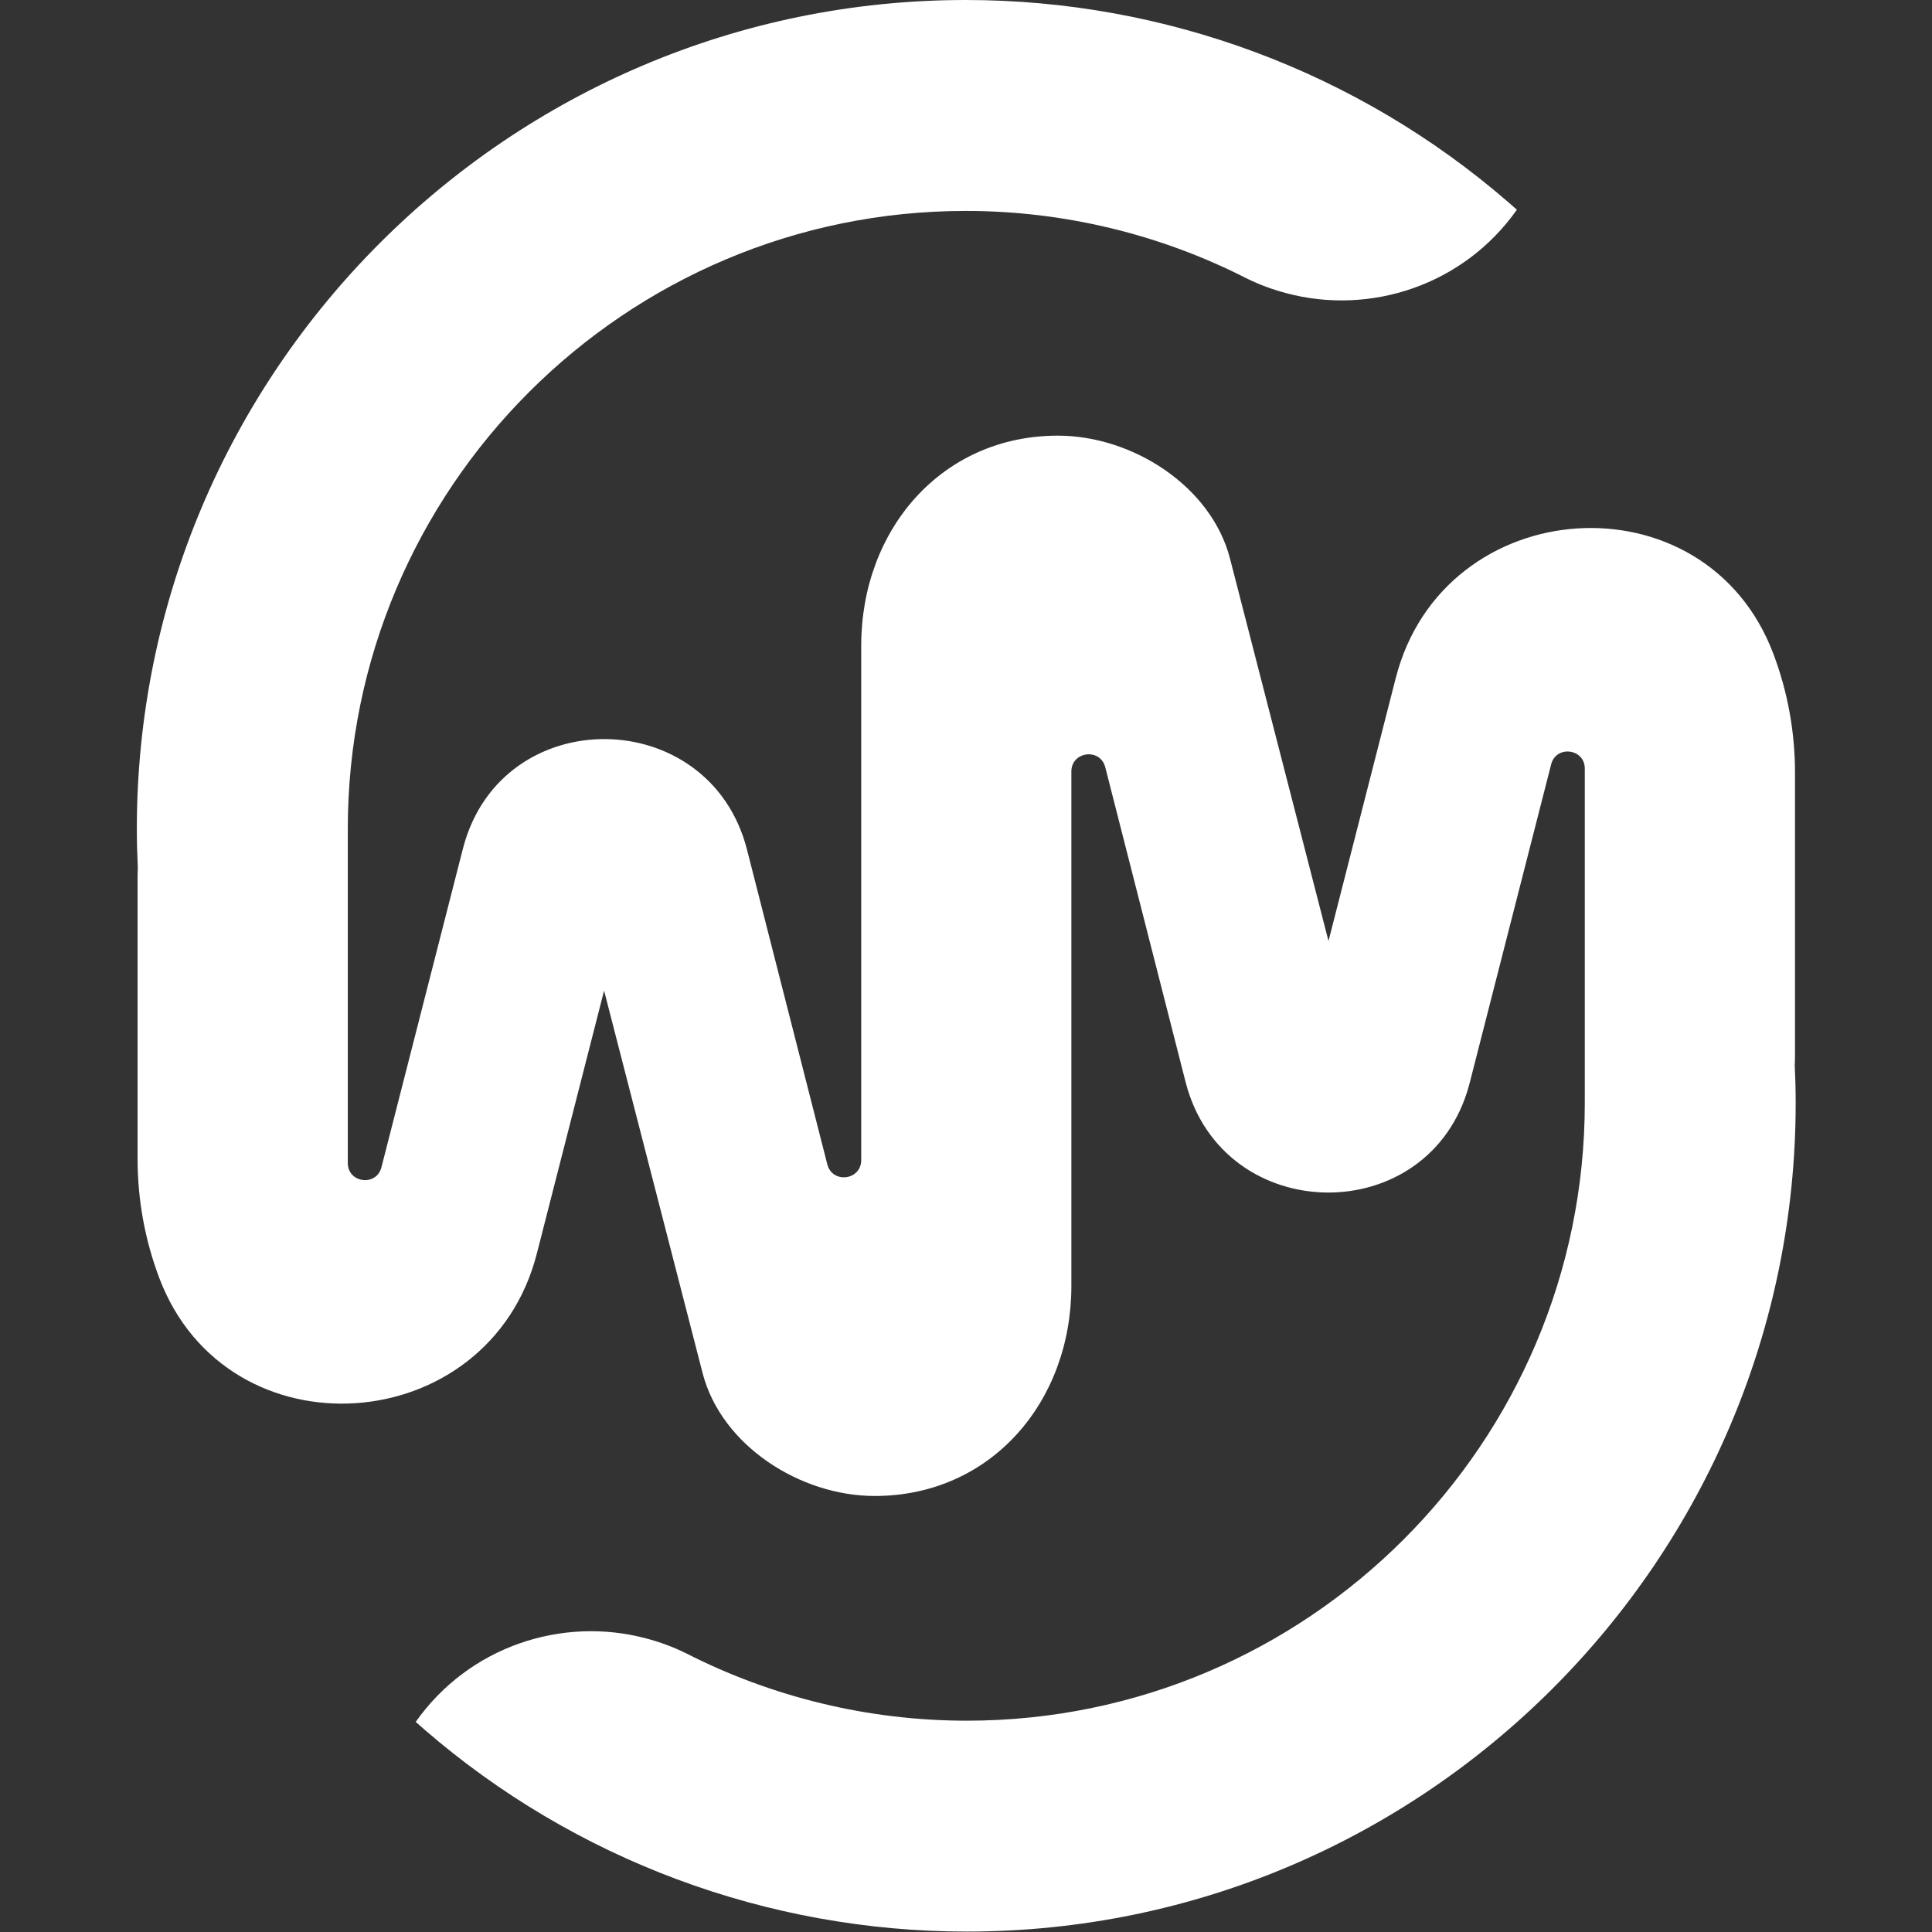 <?xml version="1.0" encoding="UTF-8"?>
<svg id="Layer_1" data-name="Layer 1" xmlns="http://www.w3.org/2000/svg" viewBox="0 0 1080 1080">
  <rect x="0" y="0" width="1080" height="1080" fill="#333333" stroke="none"/>
  <defs>
    <style>
      .cls-1 {
        fill: #fff;
      }
    </style>
  </defs>
  <path class="cls-1" d="M1003.3,594.98c.07-1.56.12-3.11.12-4.68v-158.22c0-23.47-4.29-45.96-12.13-66.69-38.08-100.67-184.44-90.53-211.09,13.76l-37.56,146.88-55.06-213.77c-10.42-40.45-54.47-68.73-96.23-68.73-64.89,0-109.92,52.5-109.92,117.37v287.65c-.07,11.27-16.16,13.28-18.96,2.32l-44.89-175.92c-20.78-81.38-136.57-82.82-158.49-1.73-.16.61-.33,1.21-.48,1.81l-45.38,177.47c-2.78,10.89-18.81,8.87-18.81-2.37v-185.68h.03c0-.36-.03-.73-.03-1.09v-.03c0-190.47,154.97-345.42,345.46-345.42,55.04,0,108.87,13.14,157.14,37.79h.02c7.14,3.53,14.52,6.19,22.02,8.19,47.12,12.57,99.13-4.49,128.9-46.67h0l-.07-.03c-1.59-1.42-3.2-2.83-4.81-4.22C758.97,40.12,651.3,0,539.89,0,284.35-.02,76.49,207.84,76.49,463.34c0,7.21.21,14.35.54,21.47-.07,1.56-.12,3.11-.12,4.68v158.22c0,23.47,4.29,45.96,12.13,66.69,38.08,100.67,184.44,90.53,211.09-13.76l37.56-146.88,55.06,213.77c10.42,40.45,54.47,68.73,96.23,68.73,64.89,0,109.92-52.5,109.92-117.37v-287.65c.07-11.27,16.16-13.28,18.96-2.32l44.89,175.92c20.78,81.38,136.57,82.82,158.49,1.73.16-.61.33-1.21.48-1.81l45.38-177.47c2.78-10.89,18.81-8.87,18.81,2.37v185.68h-.03c0,.36.03.73.03,1.09v.03c0,190.47-154.97,345.42-345.46,345.42-55.04,0-108.87-13.14-157.14-37.79h-.02c-7.14-3.53-14.52-6.19-22.02-8.19-47.12-12.57-99.13,4.49-128.9,46.67h0l.07.03c1.59,1.42,3.2,2.83,4.81,4.22,84.11,72.84,191.79,112.94,303.19,112.94,255.5,0,463.36-207.86,463.36-463.36,0-7.21-.21-14.35-.54-21.47l.03.03Z"/>
</svg>